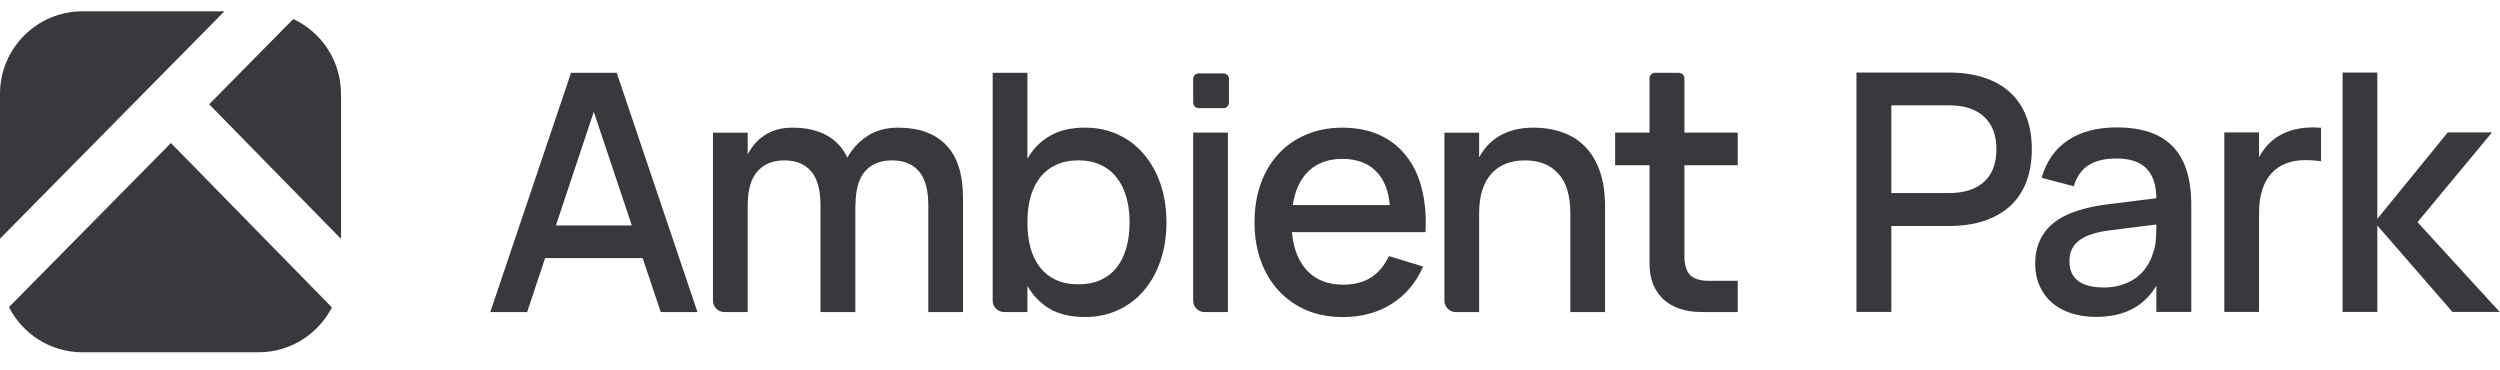 <?xml version="1.0" encoding="UTF-8"?> <svg xmlns="http://www.w3.org/2000/svg" width="2709" height="401" viewBox="0 0 2709 401" fill="none"><path fill-rule="evenodd" clip-rule="evenodd" d="M89.467 381.743C54.651 381.743 24.48 361.857 9.694 332.823L185.211 154.975L359.649 333.119C344.808 361.992 314.724 381.743 280.027 381.743H89.467ZM369.494 258.844V101.717C369.494 65.812 348.344 34.848 317.823 20.602L226.66 112.976L369.494 258.844ZM0 258.651L243.173 12.25H89.467C40.056 12.25 0 52.306 0 101.717V258.651Z" fill="#3A383D"></path><path d="M1750.15 143.701H1787.42V84.856C1787.42 81.561 1790.09 78.891 1793.38 78.891H1819.26C1822.55 78.891 1825.23 81.561 1825.23 84.856V143.701H1883.01V178.986H1825.23V277.1C1825.23 286.822 1827.27 293.783 1831.35 297.983C1835.55 302.184 1842.45 304.284 1852.05 304.284H1883.01V338.129H1843.77C1835.01 338.129 1827.09 336.929 1820 334.529C1813.04 332.128 1807.16 328.708 1802.36 324.267C1797.56 319.707 1793.84 314.186 1791.2 307.705C1788.68 301.224 1787.42 293.843 1787.42 285.561V178.986H1750.15V143.701Z" fill="#3A383D"></path><path d="M1701.63 231.221C1701.63 212.018 1697.31 197.676 1688.67 188.195C1680.03 178.594 1667.96 173.793 1652.48 173.793C1644.8 173.793 1637.9 174.993 1631.78 177.393C1625.66 179.794 1620.44 183.394 1616.12 188.195C1611.8 192.876 1608.49 198.817 1606.21 206.018C1603.93 213.219 1602.79 221.62 1602.79 231.221V338.157H1577.5C1570.69 338.157 1565.17 332.637 1565.17 325.828V143.728H1602.79V170.552C1605.19 166.112 1608.07 161.971 1611.44 158.131C1614.92 154.17 1619.06 150.749 1623.86 147.869C1628.66 144.869 1634.18 142.528 1640.42 140.848C1646.66 139.168 1653.74 138.328 1661.66 138.328C1673.3 138.328 1683.87 140.068 1693.35 143.548C1702.95 146.909 1711.11 152.13 1717.83 159.211C1724.67 166.172 1729.95 175.053 1733.67 185.855C1737.39 196.536 1739.25 209.198 1739.25 223.84V338.157H1701.63V231.221Z" fill="#3A383D"></path><path d="M1454.99 308.453C1467.35 308.453 1477.55 305.872 1485.6 300.711C1493.76 295.431 1500.24 287.69 1505.04 277.488L1542.12 288.83C1534.44 306.352 1523.04 319.854 1507.92 329.336C1492.92 338.817 1475.27 343.558 1454.99 343.558C1440.59 343.558 1427.51 341.097 1415.74 336.177C1404.1 331.136 1394.08 324.115 1385.68 315.114C1377.28 306.112 1370.8 295.311 1366.24 282.709C1361.68 270.107 1359.4 256.185 1359.4 240.943C1359.4 225.46 1361.68 211.418 1366.24 198.817C1370.8 186.215 1377.28 175.413 1385.68 166.412C1394.08 157.41 1404.1 150.509 1415.74 145.709C1427.51 140.788 1440.47 138.328 1454.63 138.328C1469.75 138.328 1483.13 140.968 1494.78 146.249C1506.42 151.53 1516.08 159.091 1523.76 168.932C1531.56 178.654 1537.2 190.535 1540.68 204.577C1544.28 218.499 1545.6 234.162 1544.64 251.564H1399.9C1401.58 269.687 1407.22 283.729 1416.83 293.69C1426.43 303.532 1439.15 308.453 1454.99 308.453ZM1505.94 222.22C1504.62 206.138 1499.52 193.776 1490.64 185.135C1481.75 176.493 1469.75 172.173 1454.63 172.173C1439.63 172.173 1427.51 176.493 1418.27 185.135C1409.14 193.776 1403.32 206.138 1400.8 222.22H1505.94Z" fill="#3A383D"></path><path d="M1305.24 338.139C1298.43 338.139 1292.91 332.619 1292.91 325.81V143.71H1330.54V338.139H1305.24Z" fill="#3A383D"></path><path d="M1298.88 117.201C1295.58 117.201 1292.91 114.531 1292.91 111.237V85.477C1292.91 82.183 1295.58 79.512 1298.88 79.512H1325.75C1329.05 79.512 1331.72 82.183 1331.72 85.477V111.237C1331.72 114.531 1329.05 117.201 1325.75 117.201H1298.88Z" fill="#3A383D"></path><path d="M1075.67 78.891H1113.3V171.965C1119.3 161.403 1127.4 153.182 1137.6 147.301C1147.81 141.3 1160.53 138.3 1175.77 138.3C1188.85 138.3 1200.79 140.82 1211.59 145.861C1222.4 150.782 1231.64 157.803 1239.32 166.924C1247.12 175.925 1253.18 186.727 1257.5 199.329C1261.82 211.931 1263.98 225.853 1263.98 241.095C1263.98 256.097 1261.82 269.899 1257.5 282.501C1253.3 294.983 1247.3 305.784 1239.5 314.906C1231.82 323.907 1222.52 330.928 1211.59 335.969C1200.79 341.01 1188.85 343.53 1175.77 343.53C1160.53 343.53 1147.81 340.59 1137.6 334.709C1127.52 328.708 1119.42 320.427 1113.3 309.865V338.129H1088C1081.19 338.129 1075.67 332.609 1075.67 325.801V78.891ZM1168.57 173.765C1159.45 173.765 1151.41 175.385 1144.44 178.626C1137.6 181.746 1131.84 186.247 1127.16 192.128C1122.6 197.889 1119.12 204.91 1116.72 213.191C1114.44 221.472 1113.3 230.773 1113.3 241.095C1113.3 250.936 1114.38 259.998 1116.54 268.279C1118.82 276.44 1122.24 283.521 1126.8 289.522C1131.36 295.403 1137.06 299.964 1143.9 303.204C1150.87 306.445 1159.09 308.065 1168.57 308.065C1177.81 308.065 1185.85 306.505 1192.69 303.384C1199.65 300.144 1205.41 295.643 1209.97 289.882C1214.66 284.001 1218.14 276.98 1220.42 268.819C1222.82 260.538 1224.02 251.296 1224.02 241.095C1224.02 231.133 1222.88 222.072 1220.6 213.911C1218.32 205.63 1214.84 198.549 1210.15 192.668C1205.59 186.667 1199.83 182.046 1192.87 178.806C1185.91 175.445 1177.81 173.765 1168.57 173.765Z" fill="#3A383D"></path><path d="M889.061 222.22C889.061 205.778 885.7 193.596 878.979 185.675C872.258 177.753 862.537 173.793 849.815 173.793C837.333 173.793 827.612 177.813 820.651 185.855C813.69 193.776 810.209 205.898 810.209 222.22V338.157H784.912C778.103 338.157 772.583 332.637 772.583 325.828V143.728H810.209V167.312C812.369 163.111 814.95 159.271 817.95 155.79C821.071 152.19 824.611 149.129 828.572 146.609C832.532 143.968 836.973 141.928 841.894 140.488C846.934 139.048 852.515 138.328 858.636 138.328C873.158 138.328 885.4 141.028 895.362 146.429C905.323 151.71 912.944 159.811 918.225 170.732C923.626 161.011 930.887 153.21 940.008 147.329C949.129 141.328 960.171 138.328 973.133 138.328C995.816 138.328 1013.22 144.629 1025.34 157.23C1037.46 169.832 1043.52 189.035 1043.52 214.839V338.157H1005.9V222.22C1005.9 205.778 1002.54 193.596 995.816 185.675C989.095 177.753 979.374 173.793 966.652 173.793C953.93 173.793 944.149 177.753 937.308 185.675C930.467 193.596 927.046 205.778 927.046 222.22L926.866 222.04V338.157H889.061V222.22Z" fill="#3A383D"></path><path d="M755.768 338.129H715.982L696.359 279.621H590.683L571.241 338.129H531.275L618.768 78.891H668.275L755.768 338.129ZM684.657 244.335L643.431 121.197L602.385 244.335H684.657Z" fill="#3A383D"></path><path d="M2011.64 338V78.62H2111.79C2126.56 78.62 2139.53 80.541 2150.7 84.384C2161.87 88.107 2171.23 93.57 2178.8 100.775C2186.37 107.86 2192.07 116.566 2195.91 126.894C2199.75 137.101 2201.68 148.689 2201.68 161.658C2201.68 174.627 2199.75 186.275 2195.91 196.602C2192.07 206.809 2186.37 215.515 2178.8 222.72C2171.23 229.805 2161.87 235.269 2150.7 239.111C2139.53 242.954 2126.56 244.875 2111.79 244.875H2049.47V338H2011.64ZM2049.47 209.211H2111.61C2128.3 209.211 2141.09 205.128 2149.98 196.962C2158.87 188.796 2163.31 177.028 2163.31 161.658C2163.31 146.407 2158.87 134.699 2149.98 126.533C2141.09 118.248 2128.3 114.105 2111.61 114.105H2049.47V209.211ZM2293.78 138.061C2320.91 138.061 2341.15 144.966 2354.48 158.776C2367.81 172.465 2374.47 193.48 2374.47 221.819V338H2336.65V309.54C2323.32 332.116 2301.52 343.404 2271.26 343.404C2261.17 343.404 2252.05 342.023 2243.88 339.261C2235.84 336.619 2228.93 332.776 2223.17 327.733C2217.52 322.689 2213.14 316.625 2210.02 309.54C2206.9 302.455 2205.33 294.53 2205.33 285.764C2205.33 276.037 2207.08 267.511 2210.56 260.186C2214.04 252.741 2219.08 246.436 2225.69 241.273C2232.41 235.989 2240.58 231.786 2250.19 228.664C2259.91 225.422 2270.9 223.02 2283.15 221.459L2336.65 214.795C2336.41 199.904 2332.68 189.037 2325.48 182.192C2318.39 175.227 2307.71 171.745 2293.42 171.745C2280.69 171.745 2270.54 174.206 2262.97 179.13C2255.53 183.933 2250.25 191.498 2247.12 201.826L2212.36 192.639C2217.4 174.867 2226.83 161.357 2240.64 152.111C2254.57 142.745 2272.28 138.061 2293.78 138.061ZM2287.83 249.379C2271.98 251.3 2260.45 254.962 2253.25 260.366C2246.04 265.65 2242.44 273.155 2242.44 282.882C2242.44 301.975 2254.93 311.522 2279.91 311.522C2286.63 311.522 2292.88 310.621 2298.64 308.82C2304.52 307.019 2309.75 304.497 2314.31 301.255C2318.87 297.892 2322.72 293.929 2325.84 289.366C2329.08 284.683 2331.48 279.579 2333.04 274.056C2334.84 269.372 2335.87 264.389 2336.11 259.105C2336.47 253.702 2336.65 248.838 2336.65 244.515V243.254L2287.83 249.379ZM2515.09 174.807C2510.53 173.966 2504.7 173.546 2497.62 173.546C2489.93 173.546 2483.03 174.747 2476.9 177.148C2470.78 179.55 2465.56 183.153 2461.23 187.956C2456.91 192.639 2453.61 198.583 2451.33 205.788C2449.04 212.993 2447.9 221.399 2447.9 231.006V338H2410.26V143.465H2447.9V170.304C2450.31 165.861 2453.19 161.718 2456.55 157.875C2460.03 153.912 2464.12 150.49 2468.8 147.608C2473.6 144.606 2479.13 142.264 2485.37 140.583C2491.73 138.902 2498.88 138.061 2506.8 138.061C2508.13 138.061 2509.51 138.121 2510.95 138.241C2512.39 138.241 2513.77 138.301 2515.09 138.422V174.807ZM2538.41 78.62H2576.06V237.13L2652.43 143.465H2700.35L2619.65 240.733L2708.63 338H2657.48L2576.06 244.335V338H2538.41V78.62Z" fill="#3A383D"></path></svg> 